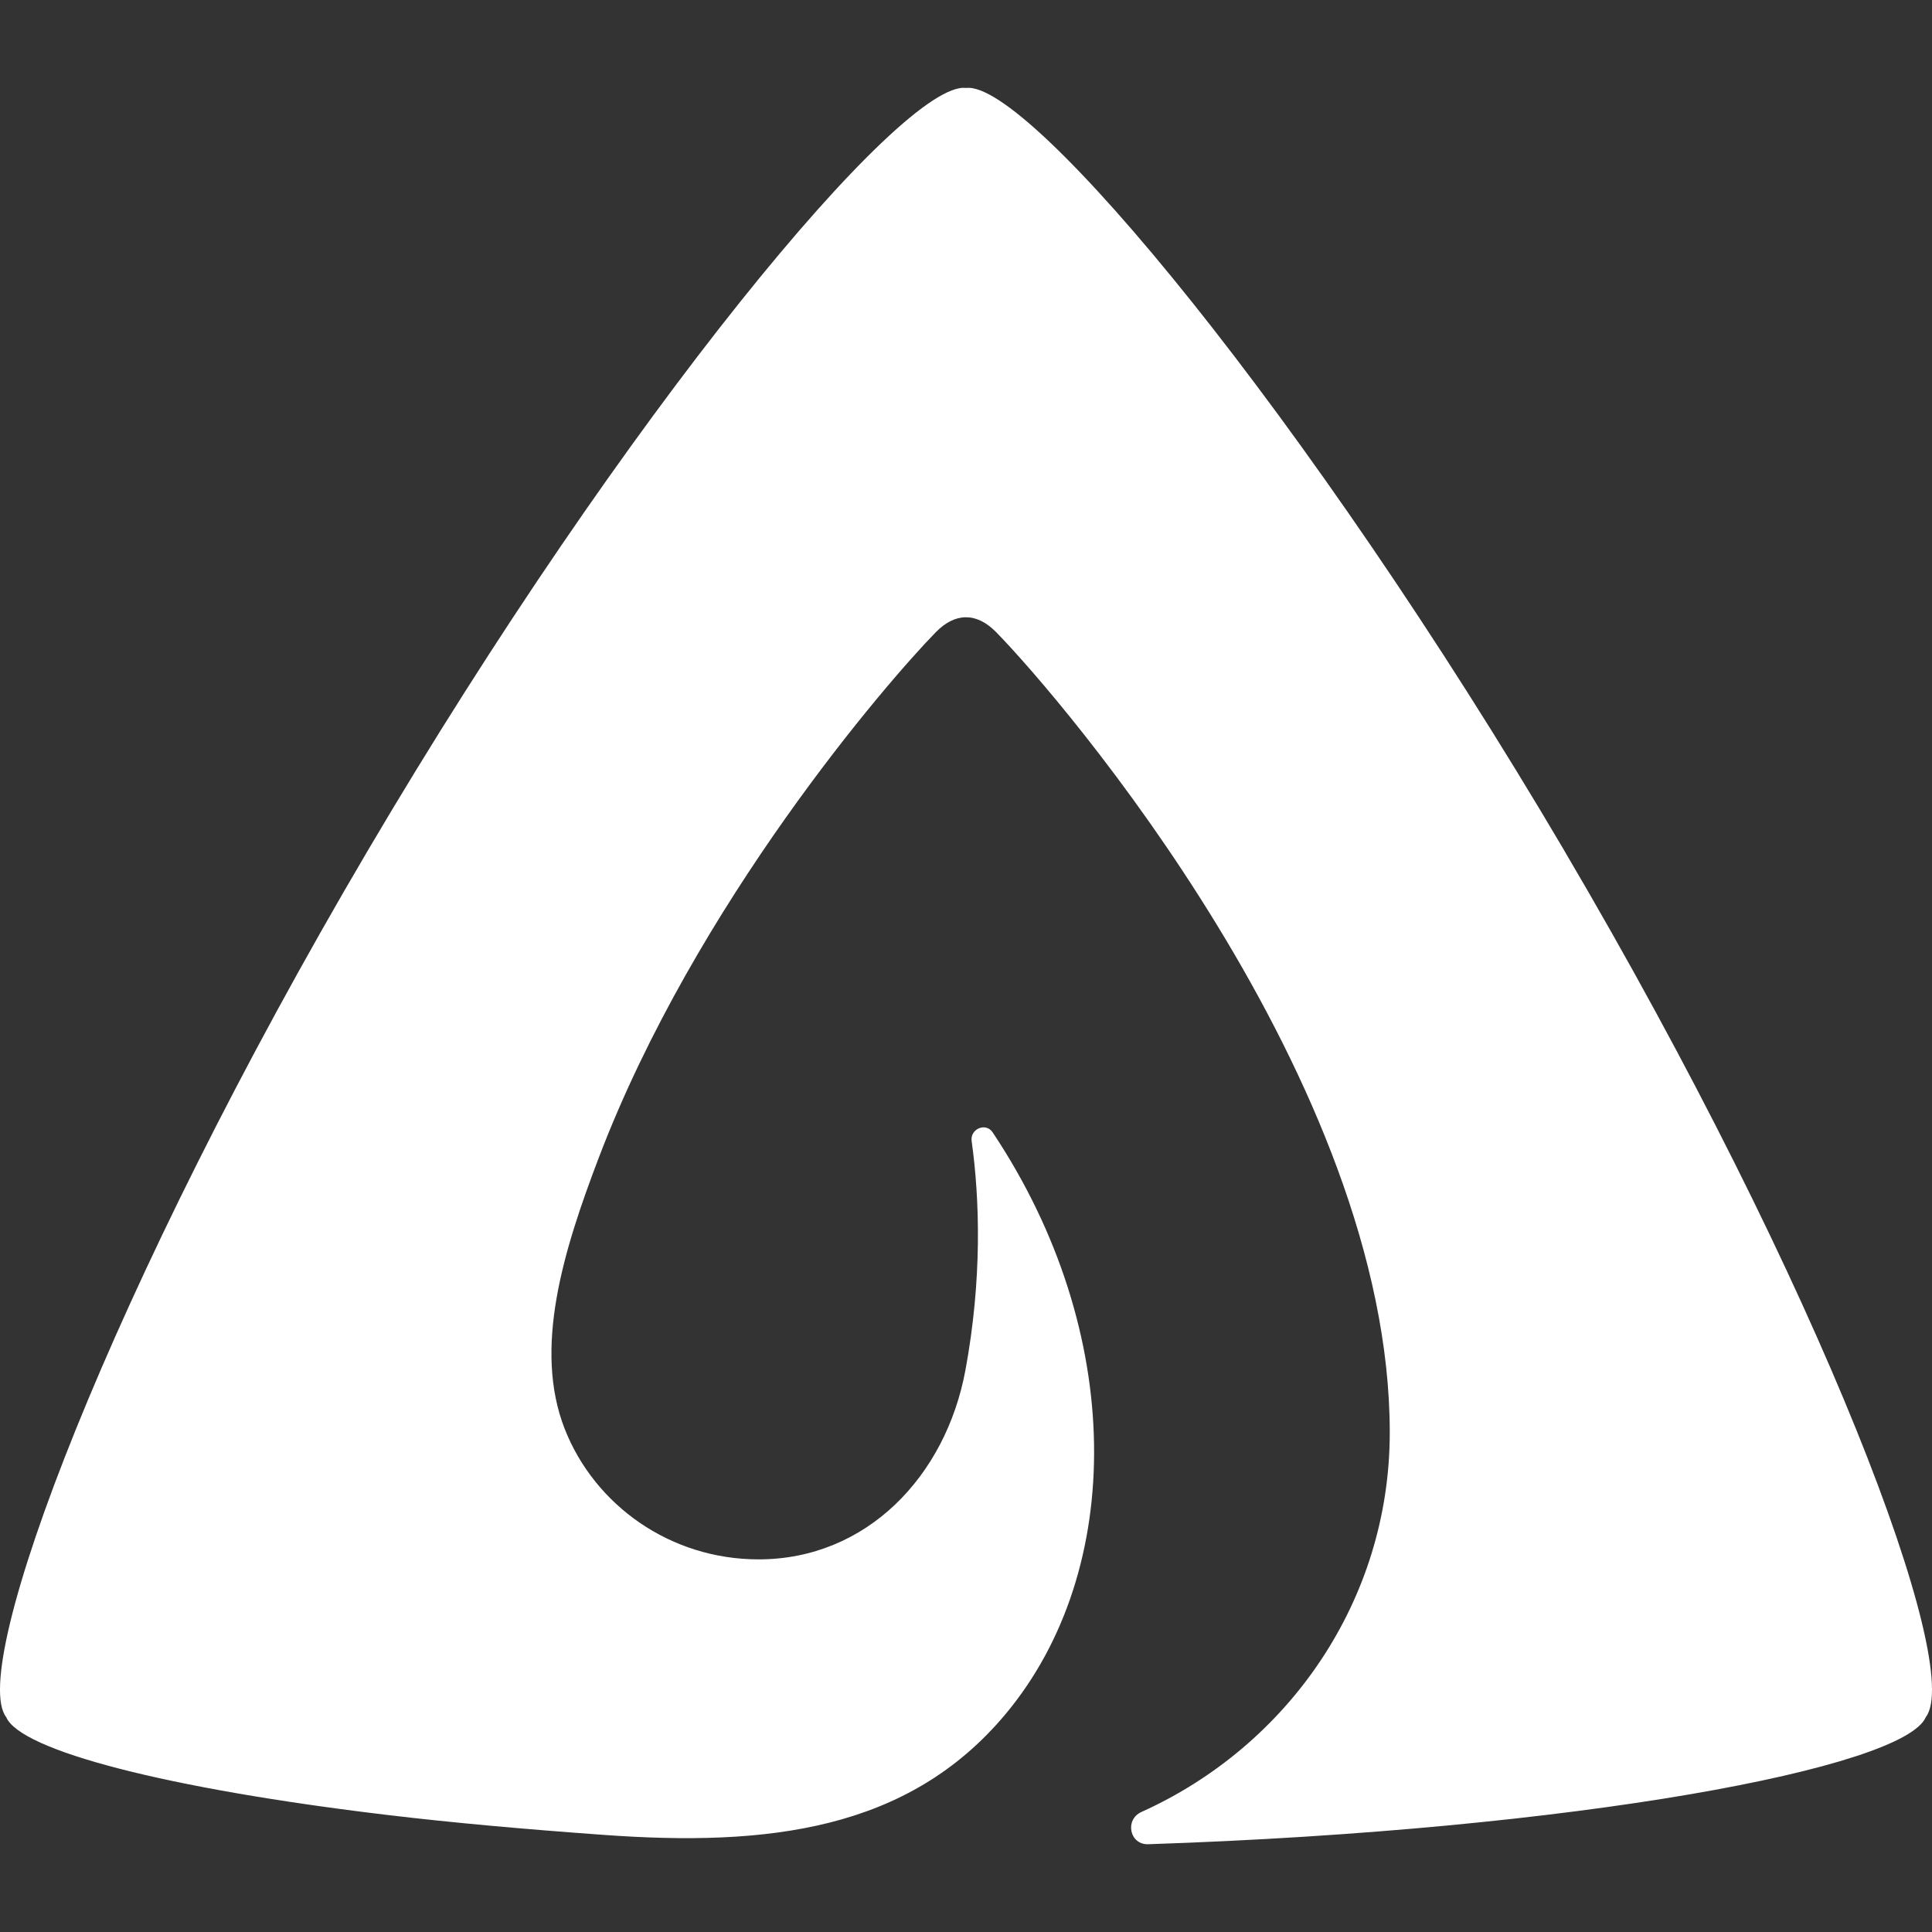 <?xml version="1.0" encoding="UTF-8"?> <svg xmlns="http://www.w3.org/2000/svg" width="180" height="180" viewBox="0 0 180 180" fill="none"><rect x="0" y="0" width="180" height="180" fill="#333333" stroke="none"/><path d="M145.753 79.263C121.766 38.556 95.903 7.462 90.004 8.194C84.105 7.462 58.234 38.548 34.256 79.263C10.269 119.979 -3.014 155.338 0.582 159.987C1.912 163.095 15.56 166.645 36.106 169.098C42.222 169.83 48.947 170.426 56.14 170.945C71.517 172.069 84.635 170.554 93.714 159.664C104.86 146.279 104.886 124.091 92.48 105.496C91.846 104.542 90.369 105.181 90.526 106.305C91.281 111.728 91.516 119.178 89.944 127.667C88.11 137.544 80.735 145.283 70.674 145.283C62.447 145.283 55.419 140.243 52.621 133.15C49.676 125.649 52.456 116.598 55.792 107.846C64.81 84.184 82.681 63.503 87.198 58.889C88.944 57.109 90.934 56.99 92.802 58.889C98.909 65.121 129.481 100.787 129.481 133.457C129.481 149.149 120.003 162.661 106.346 168.817C104.765 169.532 105.234 171.882 106.98 171.822C146.9 170.494 177.393 164.713 179.418 159.987C183.014 155.338 169.731 119.979 145.753 79.272V79.263Z" fill="white"></path></svg> 